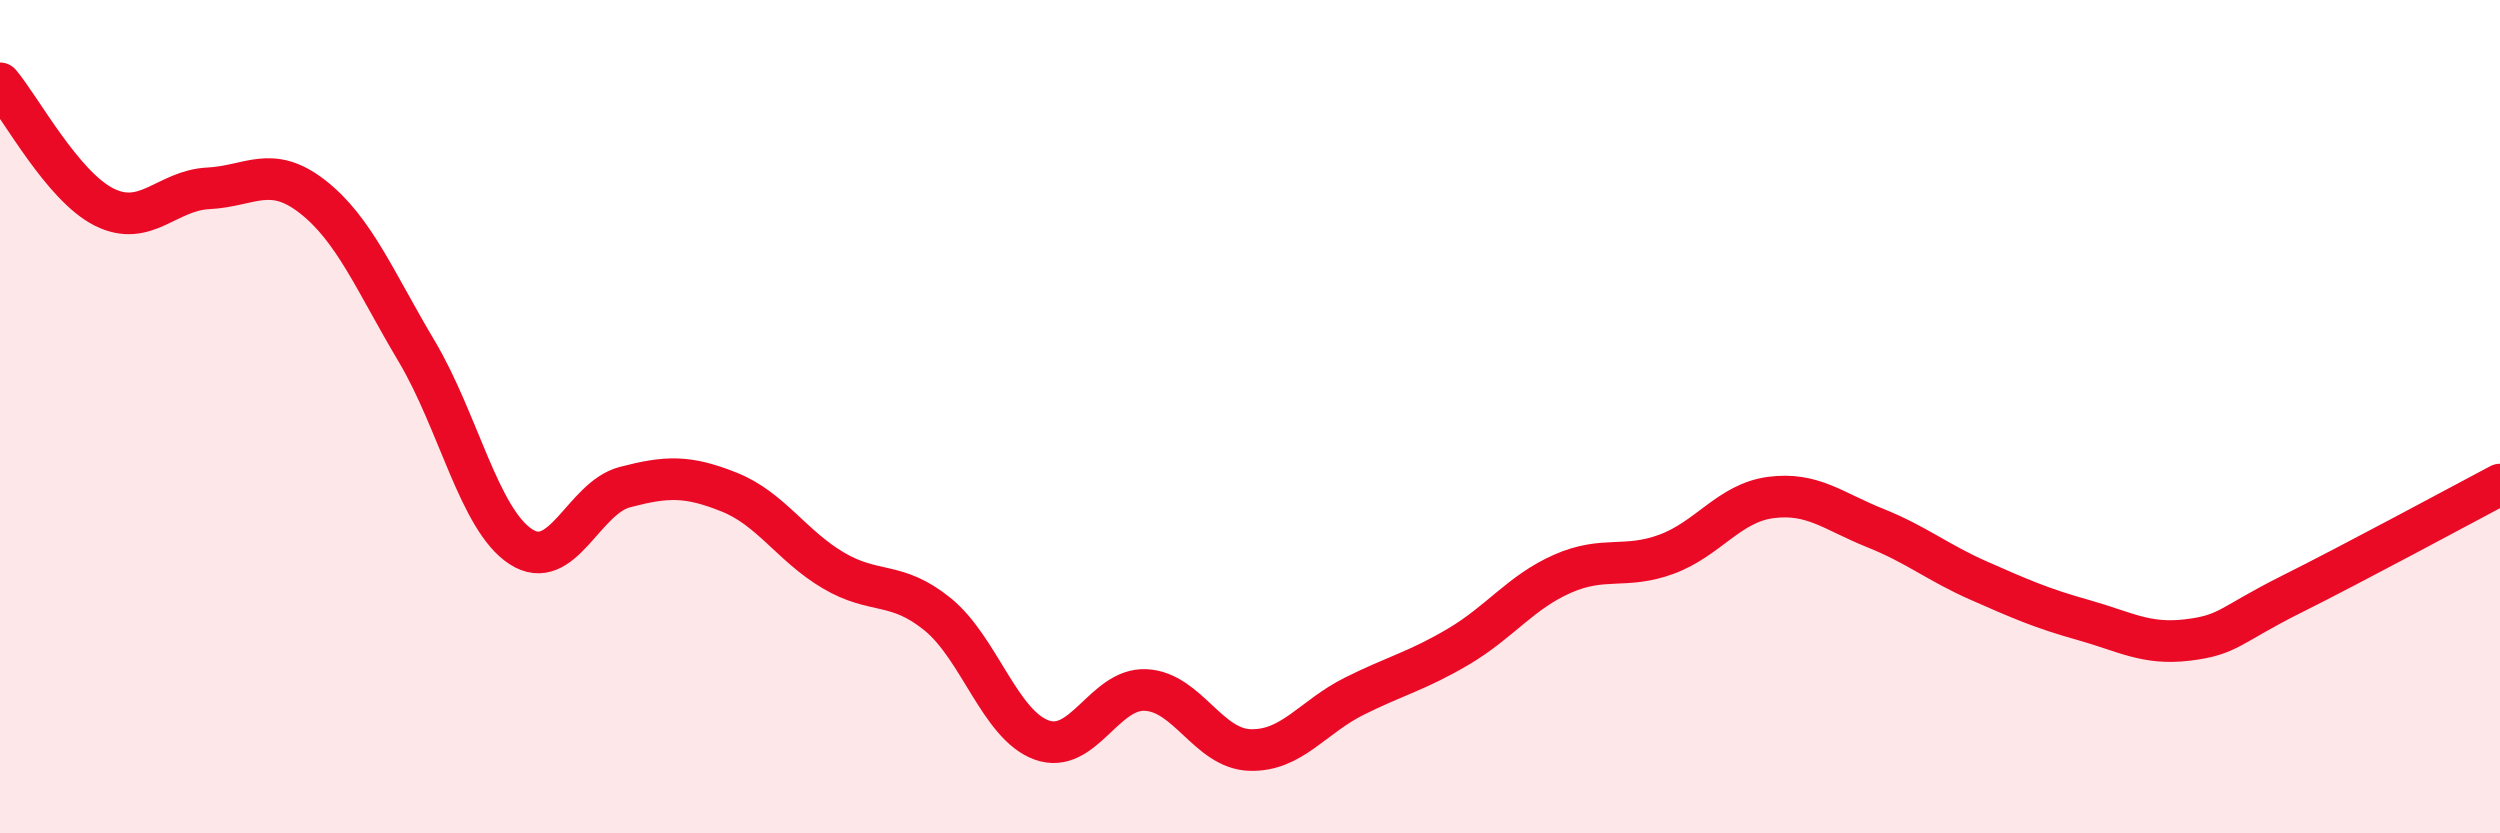 
    <svg width="60" height="20" viewBox="0 0 60 20" xmlns="http://www.w3.org/2000/svg">
      <path
        d="M 0,2 C 0.5,2.59 1.5,4.47 2.5,4.97 C 3.5,5.47 4,4.57 5,4.52 C 6,4.47 6.5,3.94 7.5,4.72 C 8.5,5.5 9,6.75 10,8.43 C 11,10.11 11.5,12.47 12.5,13.12 C 13.5,13.77 14,11.95 15,11.69 C 16,11.43 16.5,11.41 17.5,11.81 C 18.5,12.21 19,13.1 20,13.69 C 21,14.28 21.5,13.93 22.5,14.74 C 23.5,15.55 24,17.4 25,17.76 C 26,18.12 26.5,16.51 27.5,16.56 C 28.5,16.61 29,17.97 30,18 C 31,18.03 31.5,17.21 32.5,16.71 C 33.5,16.21 34,16.11 35,15.52 C 36,14.93 36.5,14.21 37.5,13.77 C 38.5,13.33 39,13.67 40,13.3 C 41,12.93 41.5,12.07 42.5,11.94 C 43.5,11.81 44,12.27 45,12.67 C 46,13.07 46.5,13.5 47.5,13.94 C 48.5,14.38 49,14.6 50,14.88 C 51,15.16 51.5,15.48 52.5,15.36 C 53.5,15.24 53.5,15.01 55,14.26 C 56.5,13.51 59,12.16 60,11.63L60 20L0 20Z"
        fill="#EB0A25"
        opacity="0.1"
        stroke-linecap="round"
        stroke-linejoin="round"
      />
      <path
        d="M 0,2 C 0.5,2.59 1.5,4.47 2.5,4.97 C 3.5,5.47 4,4.57 5,4.52 C 6,4.47 6.5,3.94 7.5,4.72 C 8.5,5.5 9,6.75 10,8.43 C 11,10.11 11.5,12.47 12.5,13.12 C 13.5,13.77 14,11.95 15,11.69 C 16,11.43 16.5,11.41 17.5,11.81 C 18.5,12.21 19,13.1 20,13.69 C 21,14.28 21.5,13.93 22.5,14.74 C 23.5,15.55 24,17.4 25,17.76 C 26,18.12 26.5,16.51 27.5,16.56 C 28.5,16.61 29,17.97 30,18 C 31,18.03 31.5,17.21 32.5,16.71 C 33.5,16.21 34,16.11 35,15.52 C 36,14.93 36.5,14.21 37.5,13.77 C 38.5,13.33 39,13.67 40,13.3 C 41,12.93 41.5,12.07 42.5,11.94 C 43.5,11.81 44,12.27 45,12.67 C 46,13.07 46.5,13.5 47.5,13.94 C 48.5,14.38 49,14.6 50,14.88 C 51,15.16 51.5,15.48 52.5,15.36 C 53.5,15.24 53.5,15.01 55,14.26 C 56.5,13.51 59,12.16 60,11.63"
        stroke="#EB0A25"
        stroke-width="1"
        fill="none"
        stroke-linecap="round"
        stroke-linejoin="round"
      />
    </svg>
  
